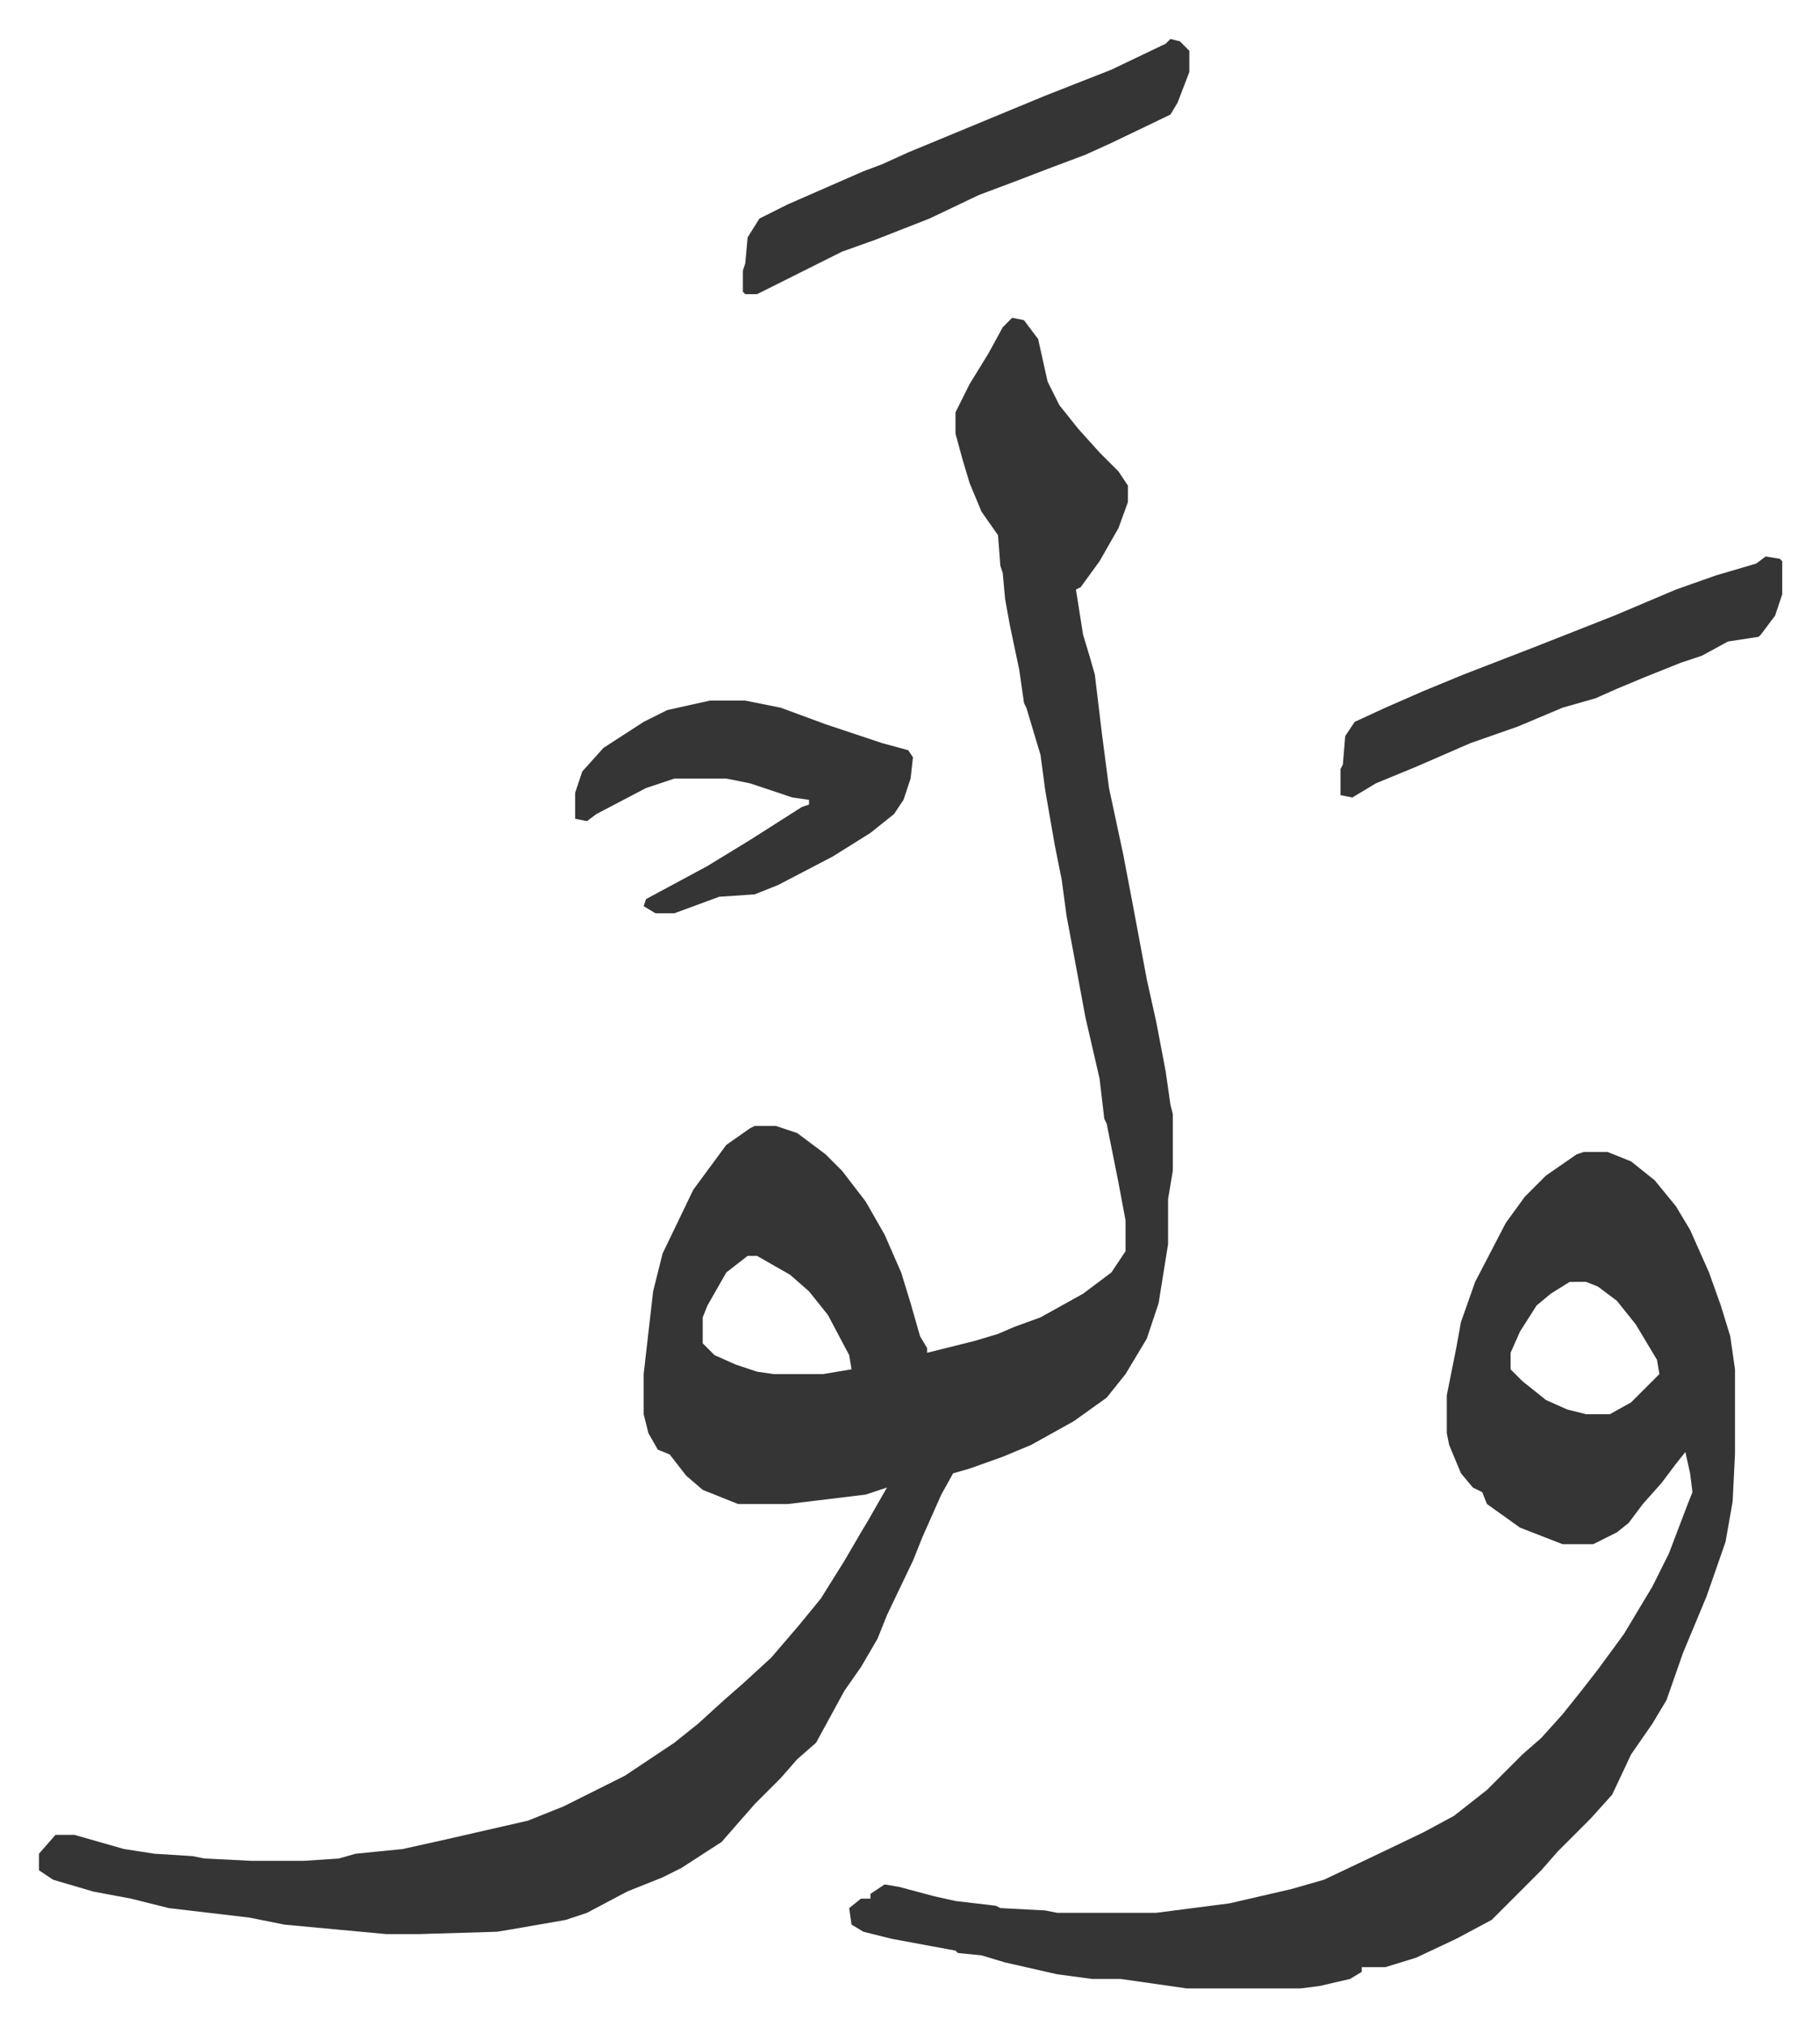<svg xmlns="http://www.w3.org/2000/svg" role="img" viewBox="-16.49 320.51 770.48 857.48"><path fill="#353535" id="rule_normal" d="M412 455l5 1 6 8 4 18 5 10 8 10 9 10 8 8 4 6v7l-4 11-8 14-8 11-2 1 3 19 3 10 2 7 3 25 3 23 6 28 4 21 3 16 3 16 4 18 4 21 2 14 1 4v24l-2 12v19l-4 25-5 15-9 15-8 10-14 10-18 10-12 5-14 5-7 2-5 9-8 18-4 10-11 23-4 10-7 12-7 10-12 22-8 7-7 8-11 11-7 8-7 8-17 11-8 4-15 6-17 9-9 3-23 4-6 1-33 1h-14l-43-4-15-3-34-4-16-4-16-3-17-5-6-4v-7l7-8h8l21 6 13 2 16 1 5 1 20 1h22l15-1 7-2 20-2 18-4 35-8 15-6 26-13 21-14 10-8 11-10 8-7 12-11 12-14 9-11 10-16 7-12 3-5 8-14-9 3-33 4h-21l-15-6-7-6-7-9-5-2-4-7-2-8v-17l4-35 4-16 13-27 14-19 10-7 2-1h9l9 3 12 9 7 7 10 13 8 14 7 16 4 13 4 14 3 5v2l20-5 10-3 7-3 11-4 18-10 12-9 6-9v-13l-3-16-5-25-1-2-2-17-6-26-5-27-3-16-2-15-3-15-4-23-2-15-6-20-1-2-2-14-4-19-2-11-1-11-1-3-1-13-7-10-5-12-3-10-3-11v-9l6-12 8-13 6-11zM300 852l-9 7-8 14-2 5v11l5 5 9 4 9 3 7 1h21l12-2-1-6-9-17-8-10-8-7-14-8zm354-44h10l10 4 10 8 9 11 6 10 8 18 5 14 4 13 2 14v36l-1 20-3 17-8 23-10 24-7 20-6 10-9 13-8 17-9 10-14 14-7 8-21 21-15 8-17 8-13 4h-10v2l-5 3-13 3-8 1h-48l-28-4h-12l-15-2-22-5-10-3-10-1-1-1-27-5-12-3-5-3-1-7 5-4h4v-2l6-4 6 1 15 4 9 2 17 2 2 1 19 1 5 1h42l31-4 26-6 14-4 19-9 23-11 13-7 14-11 15-15 8-7 9-10 8-10 7-9 11-15 12-20 7-14 8-21 2-5-1-8-2-9-4 5-6 8-8 9-6 8-5 4-10 5h-13l-18-7-14-10-2-5-4-2-5-6-5-12-1-5v-16l4-20 2-11 6-17 13-25 8-11 9-9 13-9zm-6 55l-8 5-6 5-7 11-4 9v7l5 5 10 8 9 4 8 2h10l9-5 12-12-1-6-9-15-8-10-8-6-5-2z"/><path fill="#353535" id="rule_normal" d="M284 617h15l15 3 19 7 24 8 11 3 2 3-1 9-3 9-4 6-10 8-16 10-23 12-10 4-15 1-19 7h-8l-5-3 1-3 26-14 18-11 22-14 3-1v-2l-7-1-18-6-10-2h-22l-12 4-21 11-4 3-5-1v-11l3-9 9-10 17-11 10-5zm195-280l4 1 4 4v9l-5 13-3 5-25 12-11 5-16 6-13 5-16 6-21 10-23 9-14 5-16 8-16 8-4 2h-5l-1-1v-9l1-3 1-11 5-8 12-6 32-14 8-3 11-5 29-12 29-12 28-11 23-11zm252 219l6 1 1 1v14l-3 9-6 8-1 1-13 2-11 6-9 3-15 6-12 5-9 4-14 4-19 8-20 7-23 10-17 7-10 6-5-1v-11l1-2 1-12 4-6 13-6 16-7 17-7 31-12 33-13 26-11 17-6 17-5z"/></svg>
